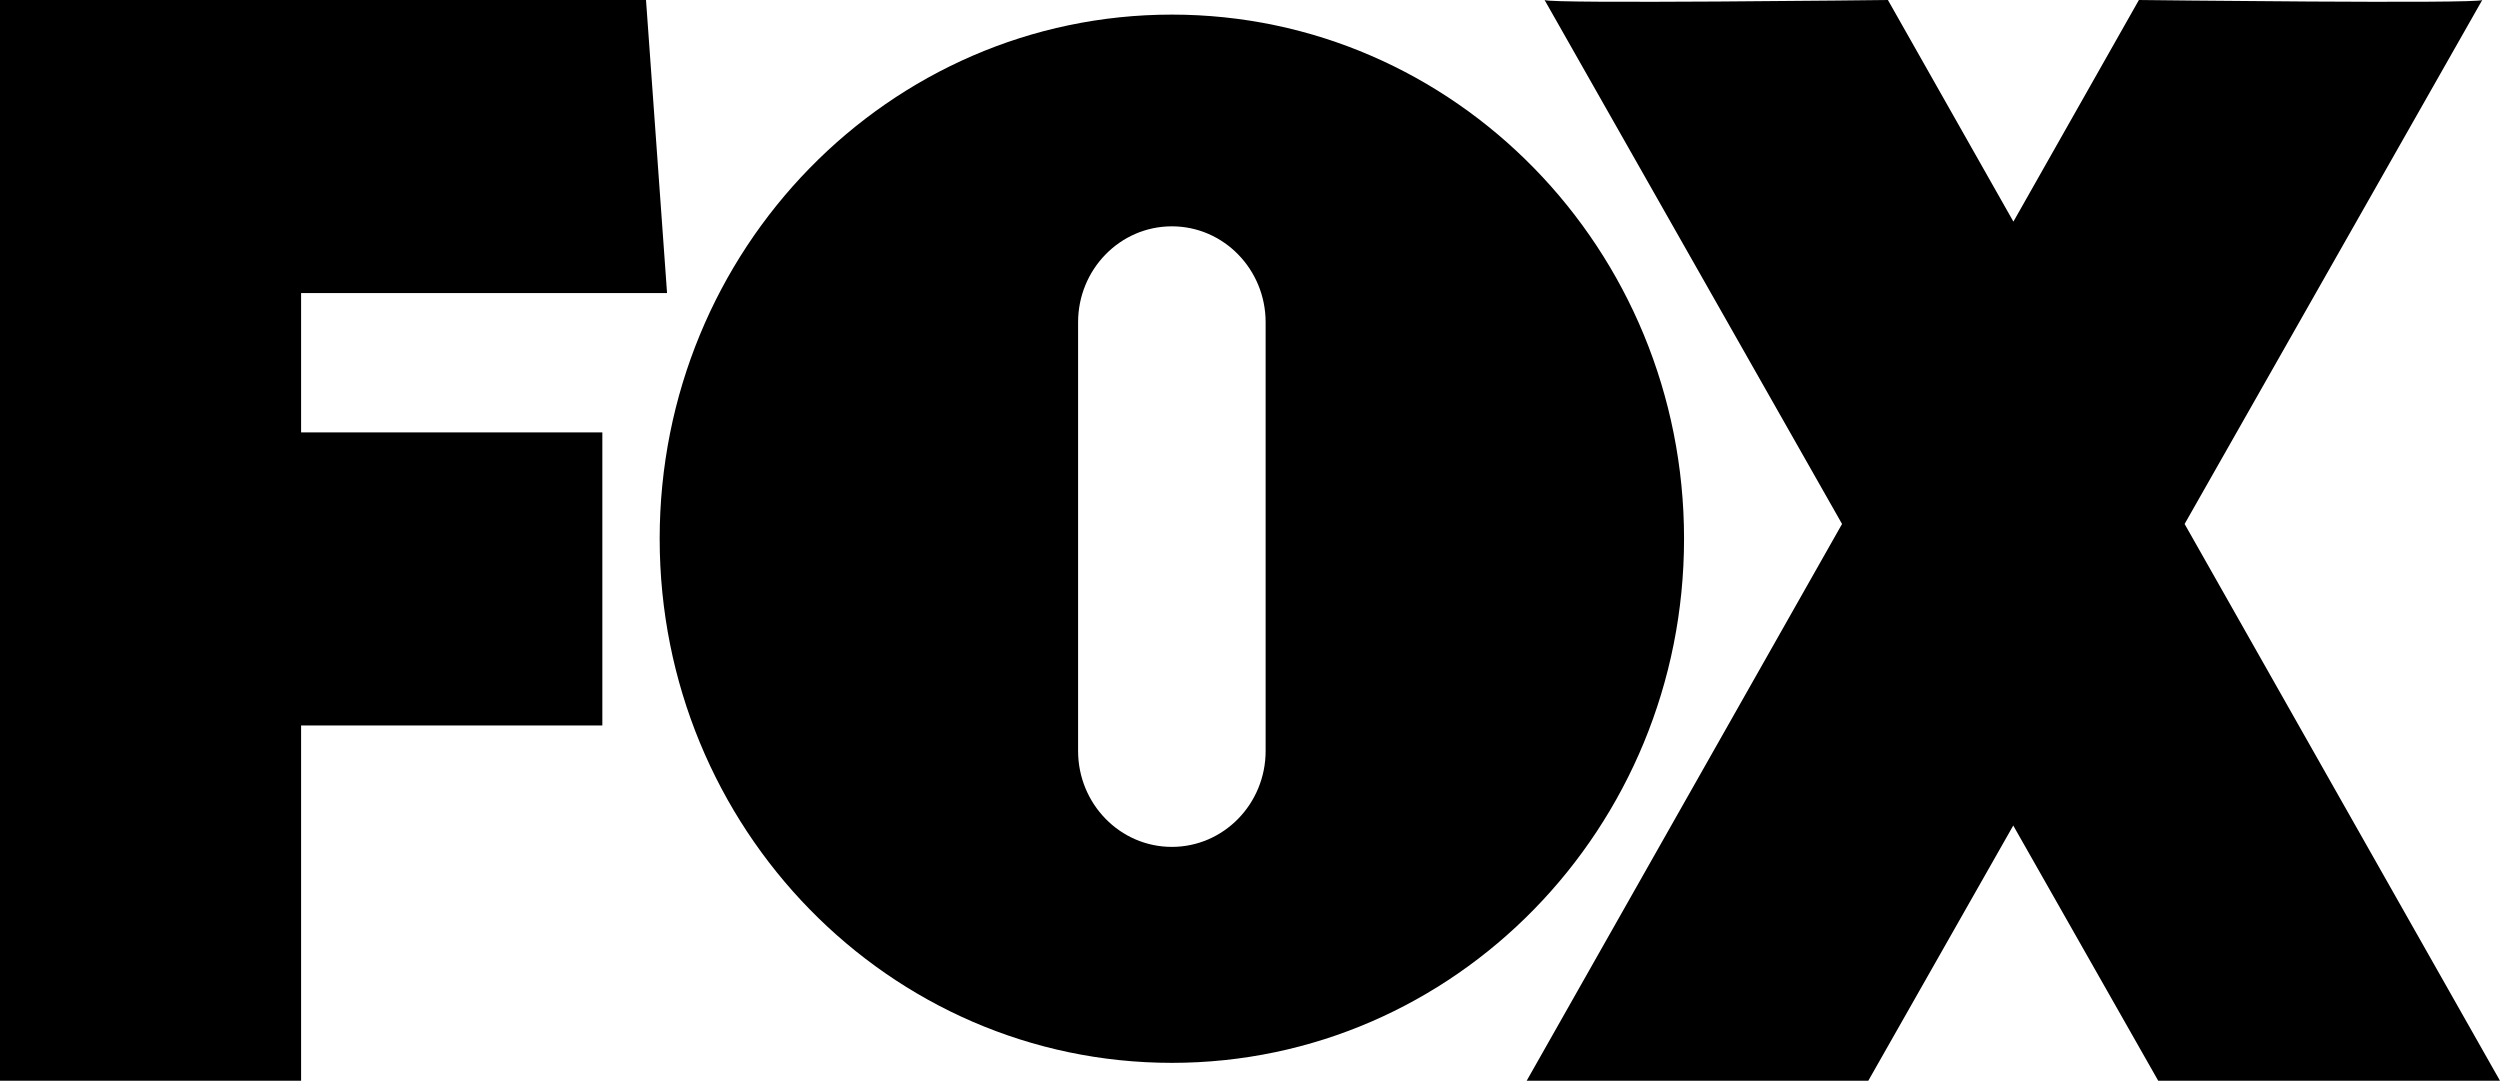 <?xml version="1.0" encoding="UTF-8"?> <svg xmlns="http://www.w3.org/2000/svg" id="uuid-81145115-6709-43da-9893-fbec8aa0b6d5" data-name="Layer 2" viewBox="0 0 159.17 68.81"><g id="uuid-faf1639c-bac6-4567-9b38-73d07520f525" data-name="Layer 1"><polygon points="19.17 18.66 42.47 18.66 41.13 0 0 0 0 68.81 19.17 68.81 19.17 46.19 38.35 46.19 38.35 27.53 19.17 27.53 19.17 18.66"></polygon><path d="m159.17,68.81l-20.08-35.45L158.04,0c-.26.26-21.86,0-21.86,0l-7.99,14.11-7.99-14.11s-21.6.26-21.86,0l18.94,33.36-20.08,35.45h21.75l9.23-16.25,9.23,16.25h21.75Z"></path><path d="m74.61.93c-18.01,0-32.61,14.94-32.61,33.37s14.6,33.37,32.61,33.37,32.61-14.94,32.61-33.37S92.62.93,74.61.93Zm5.97,46.88c0,3.37-2.67,6.11-5.97,6.11s-5.97-2.74-5.97-6.11v-27.29c0-3.37,2.67-6.11,5.97-6.11s5.97,2.74,5.97,6.11v27.29Z"></path></g></svg> 